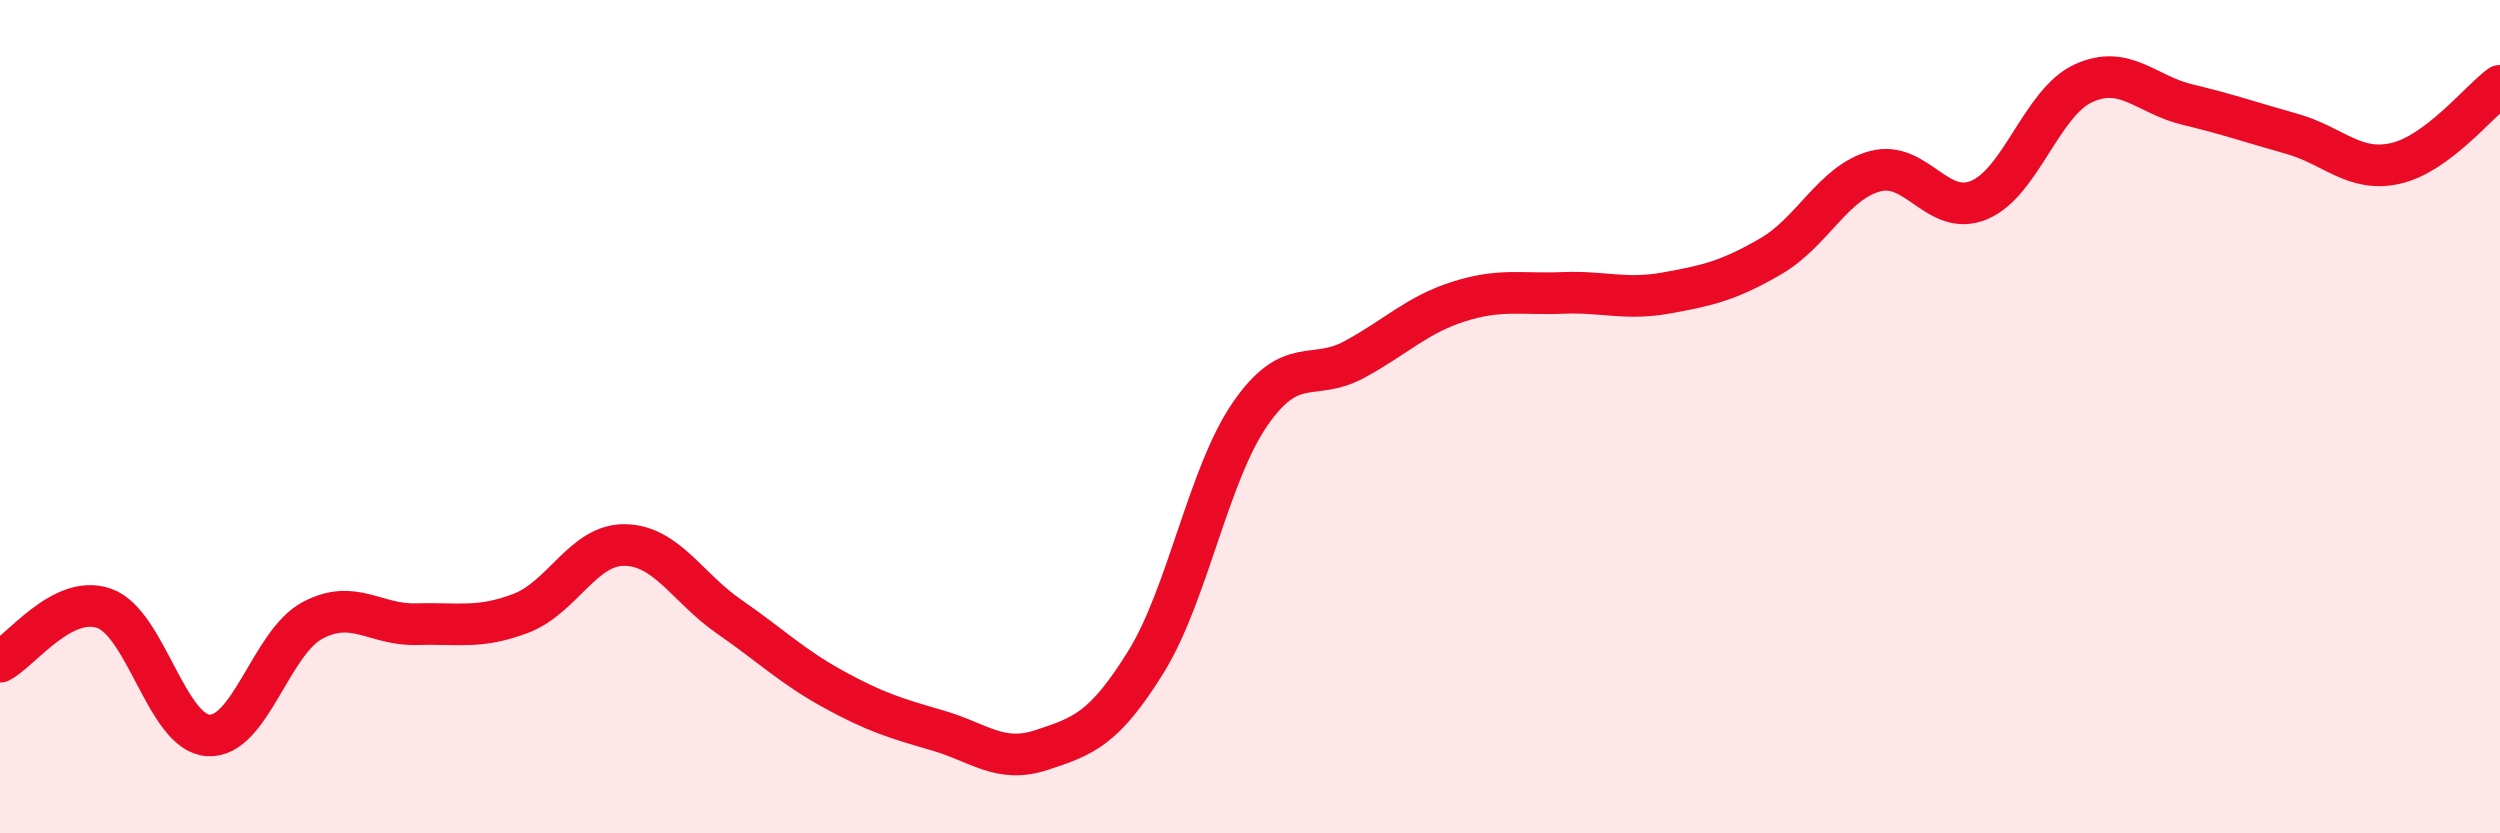
    <svg width="60" height="20" viewBox="0 0 60 20" xmlns="http://www.w3.org/2000/svg">
      <path
        d="M 0,15.88 C 0.5,15.62 1.5,14.25 2.5,14.6 C 3.5,14.95 4,17.59 5,17.65 C 6,17.71 6.5,15.42 7.5,14.89 C 8.5,14.36 9,15.01 10,14.98 C 11,14.95 11.5,15.1 12.5,14.72 C 13.5,14.34 14,13.06 15,13.08 C 16,13.1 16.5,14.11 17.5,14.8 C 18.5,15.49 19,15.99 20,16.54 C 21,17.09 21.5,17.24 22.5,17.53 C 23.5,17.82 24,18.33 25,18 C 26,17.67 26.5,17.5 27.5,15.89 C 28.5,14.28 29,11.39 30,9.94 C 31,8.49 31.5,9.17 32.5,8.63 C 33.5,8.09 34,7.56 35,7.24 C 36,6.92 36.5,7.07 37.5,7.03 C 38.5,6.99 39,7.21 40,7.03 C 41,6.85 41.5,6.73 42.5,6.15 C 43.5,5.57 44,4.38 45,4.11 C 46,3.84 46.5,5.22 47.5,4.8 C 48.5,4.38 49,2.46 50,2 C 51,1.54 51.5,2.27 52.5,2.51 C 53.5,2.75 54,2.93 55,3.21 C 56,3.49 56.5,4.15 57.5,3.92 C 58.5,3.69 59.5,2.43 60,2.06L60 20L0 20Z"
        fill="#EB0A25"
        opacity="0.1"
        stroke-linecap="round"
        stroke-linejoin="round"
      />
      <path
        d="M 0,15.88 C 0.5,15.62 1.5,14.25 2.5,14.6 C 3.5,14.95 4,17.59 5,17.65 C 6,17.71 6.5,15.42 7.5,14.89 C 8.5,14.36 9,15.01 10,14.98 C 11,14.95 11.5,15.1 12.5,14.72 C 13.5,14.34 14,13.06 15,13.08 C 16,13.1 16.5,14.11 17.5,14.8 C 18.5,15.49 19,15.99 20,16.54 C 21,17.09 21.5,17.24 22.5,17.53 C 23.5,17.82 24,18.33 25,18 C 26,17.67 26.5,17.5 27.5,15.89 C 28.5,14.28 29,11.39 30,9.94 C 31,8.49 31.5,9.17 32.5,8.63 C 33.5,8.09 34,7.56 35,7.24 C 36,6.92 36.5,7.07 37.5,7.03 C 38.5,6.99 39,7.21 40,7.03 C 41,6.85 41.5,6.73 42.5,6.15 C 43.5,5.57 44,4.38 45,4.11 C 46,3.84 46.5,5.22 47.5,4.8 C 48.5,4.38 49,2.46 50,2 C 51,1.54 51.5,2.27 52.5,2.51 C 53.5,2.75 54,2.93 55,3.21 C 56,3.49 56.5,4.15 57.5,3.92 C 58.5,3.69 59.5,2.43 60,2.06"
        stroke="#EB0A25"
        stroke-width="1"
        fill="none"
        stroke-linecap="round"
        stroke-linejoin="round"
      />
    </svg>
  